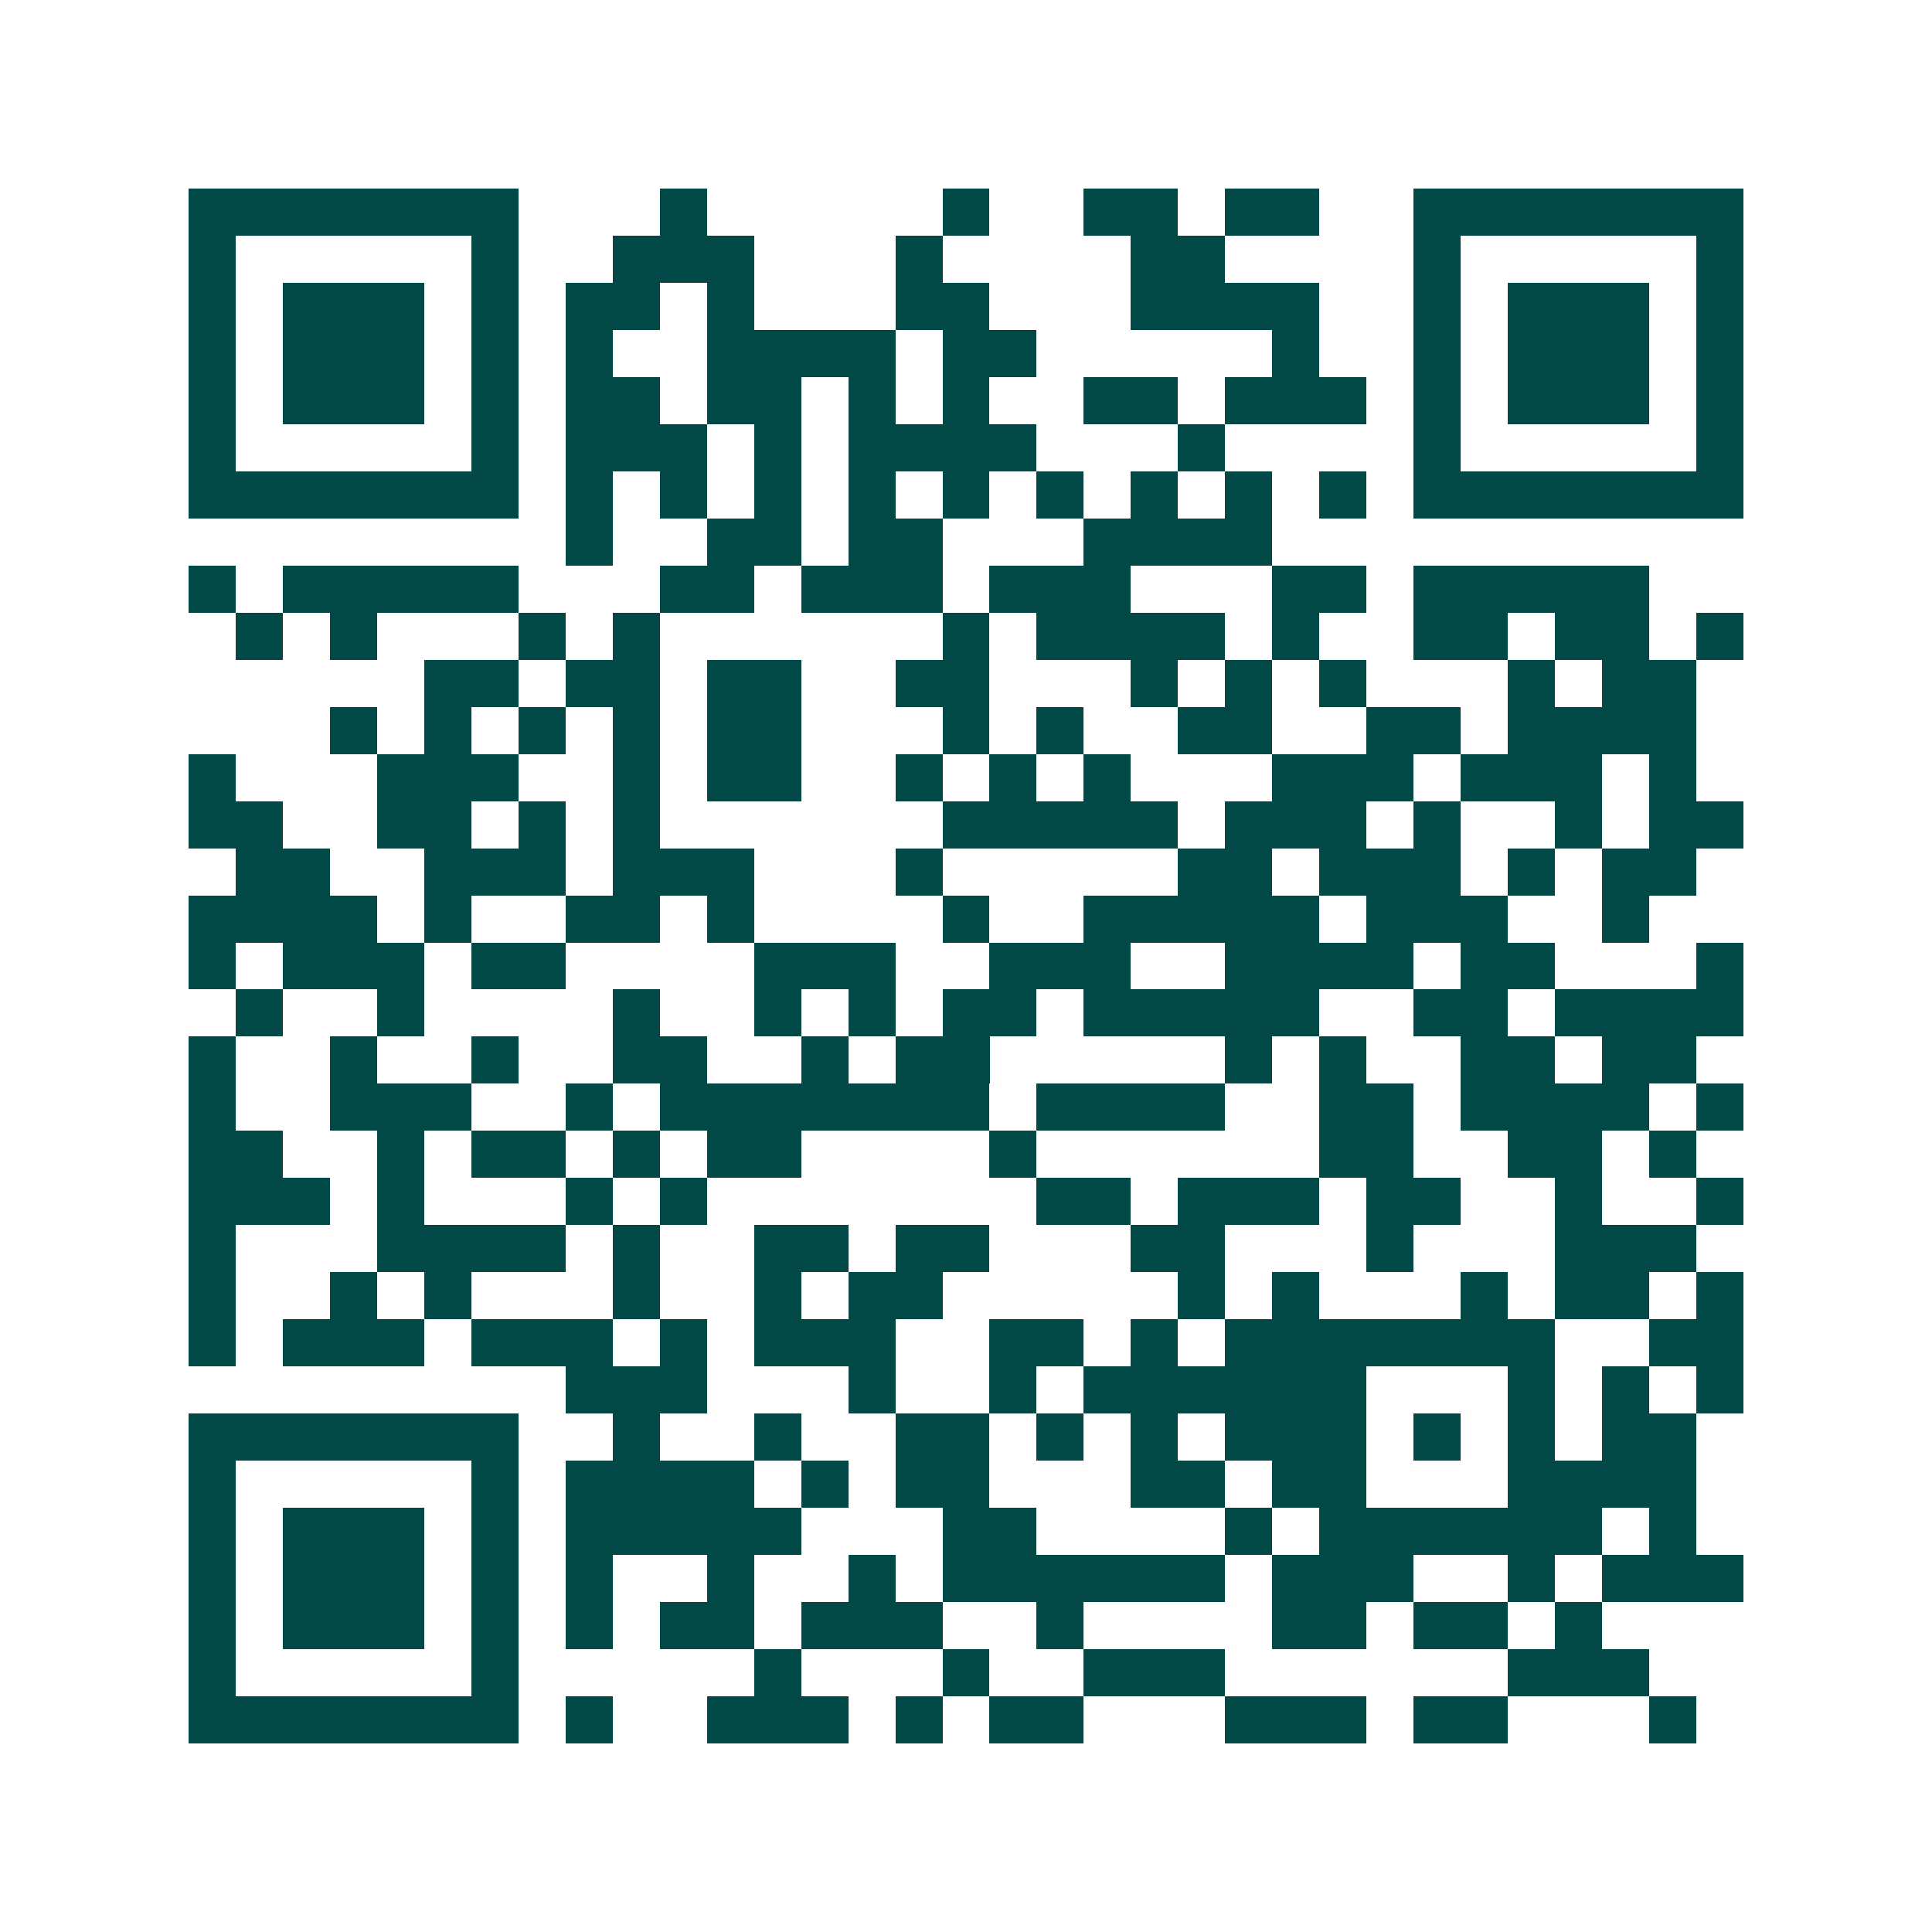 <svg xmlns="http://www.w3.org/2000/svg" width="200" height="200" viewBox="0 0 41 41" shape-rendering="crispEdges"><path fill="#ffffff" d="M0 0h41v41H0z"/><path stroke="#014847" d="M4 4.5h7m3 0h1m5 0h1m2 0h2m1 0h2m2 0h7M4 5.5h1m5 0h1m2 0h3m3 0h1m4 0h2m4 0h1m5 0h1M4 6.5h1m1 0h3m1 0h1m1 0h2m1 0h1m3 0h2m3 0h4m2 0h1m1 0h3m1 0h1M4 7.5h1m1 0h3m1 0h1m1 0h1m2 0h4m1 0h2m5 0h1m2 0h1m1 0h3m1 0h1M4 8.5h1m1 0h3m1 0h1m1 0h2m1 0h2m1 0h1m1 0h1m2 0h2m1 0h3m1 0h1m1 0h3m1 0h1M4 9.5h1m5 0h1m1 0h3m1 0h1m1 0h4m3 0h1m4 0h1m5 0h1M4 10.5h7m1 0h1m1 0h1m1 0h1m1 0h1m1 0h1m1 0h1m1 0h1m1 0h1m1 0h1m1 0h7M12 11.5h1m2 0h2m1 0h2m3 0h4M4 12.5h1m1 0h5m3 0h2m1 0h3m1 0h3m3 0h2m1 0h5M5 13.5h1m1 0h1m3 0h1m1 0h1m6 0h1m1 0h4m1 0h1m2 0h2m1 0h2m1 0h1M9 14.5h2m1 0h2m1 0h2m2 0h2m3 0h1m1 0h1m1 0h1m3 0h1m1 0h2M7 15.5h1m1 0h1m1 0h1m1 0h1m1 0h2m3 0h1m1 0h1m2 0h2m2 0h2m1 0h4M4 16.5h1m3 0h3m2 0h1m1 0h2m2 0h1m1 0h1m1 0h1m3 0h3m1 0h3m1 0h1M4 17.5h2m2 0h2m1 0h1m1 0h1m6 0h5m1 0h3m1 0h1m2 0h1m1 0h2M5 18.5h2m2 0h3m1 0h3m3 0h1m5 0h2m1 0h3m1 0h1m1 0h2M4 19.5h4m1 0h1m2 0h2m1 0h1m4 0h1m2 0h5m1 0h3m2 0h1M4 20.5h1m1 0h3m1 0h2m4 0h3m2 0h3m2 0h4m1 0h2m3 0h1M5 21.5h1m2 0h1m4 0h1m2 0h1m1 0h1m1 0h2m1 0h5m2 0h2m1 0h4M4 22.5h1m2 0h1m2 0h1m2 0h2m2 0h1m1 0h2m5 0h1m1 0h1m2 0h2m1 0h2M4 23.5h1m2 0h3m2 0h1m1 0h7m1 0h4m2 0h2m1 0h4m1 0h1M4 24.5h2m2 0h1m1 0h2m1 0h1m1 0h2m4 0h1m6 0h2m2 0h2m1 0h1M4 25.5h3m1 0h1m3 0h1m1 0h1m7 0h2m1 0h3m1 0h2m2 0h1m2 0h1M4 26.5h1m3 0h4m1 0h1m2 0h2m1 0h2m3 0h2m3 0h1m3 0h3M4 27.5h1m2 0h1m1 0h1m3 0h1m2 0h1m1 0h2m5 0h1m1 0h1m3 0h1m1 0h2m1 0h1M4 28.5h1m1 0h3m1 0h3m1 0h1m1 0h3m2 0h2m1 0h1m1 0h7m2 0h2M12 29.5h3m3 0h1m2 0h1m1 0h6m3 0h1m1 0h1m1 0h1M4 30.5h7m2 0h1m2 0h1m2 0h2m1 0h1m1 0h1m1 0h3m1 0h1m1 0h1m1 0h2M4 31.5h1m5 0h1m1 0h4m1 0h1m1 0h2m3 0h2m1 0h2m3 0h4M4 32.5h1m1 0h3m1 0h1m1 0h5m3 0h2m4 0h1m1 0h6m1 0h1M4 33.5h1m1 0h3m1 0h1m1 0h1m2 0h1m2 0h1m1 0h6m1 0h3m2 0h1m1 0h3M4 34.5h1m1 0h3m1 0h1m1 0h1m1 0h2m1 0h3m2 0h1m4 0h2m1 0h2m1 0h1M4 35.5h1m5 0h1m5 0h1m3 0h1m2 0h3m6 0h3M4 36.5h7m1 0h1m2 0h3m1 0h1m1 0h2m3 0h3m1 0h2m3 0h1"/></svg>
